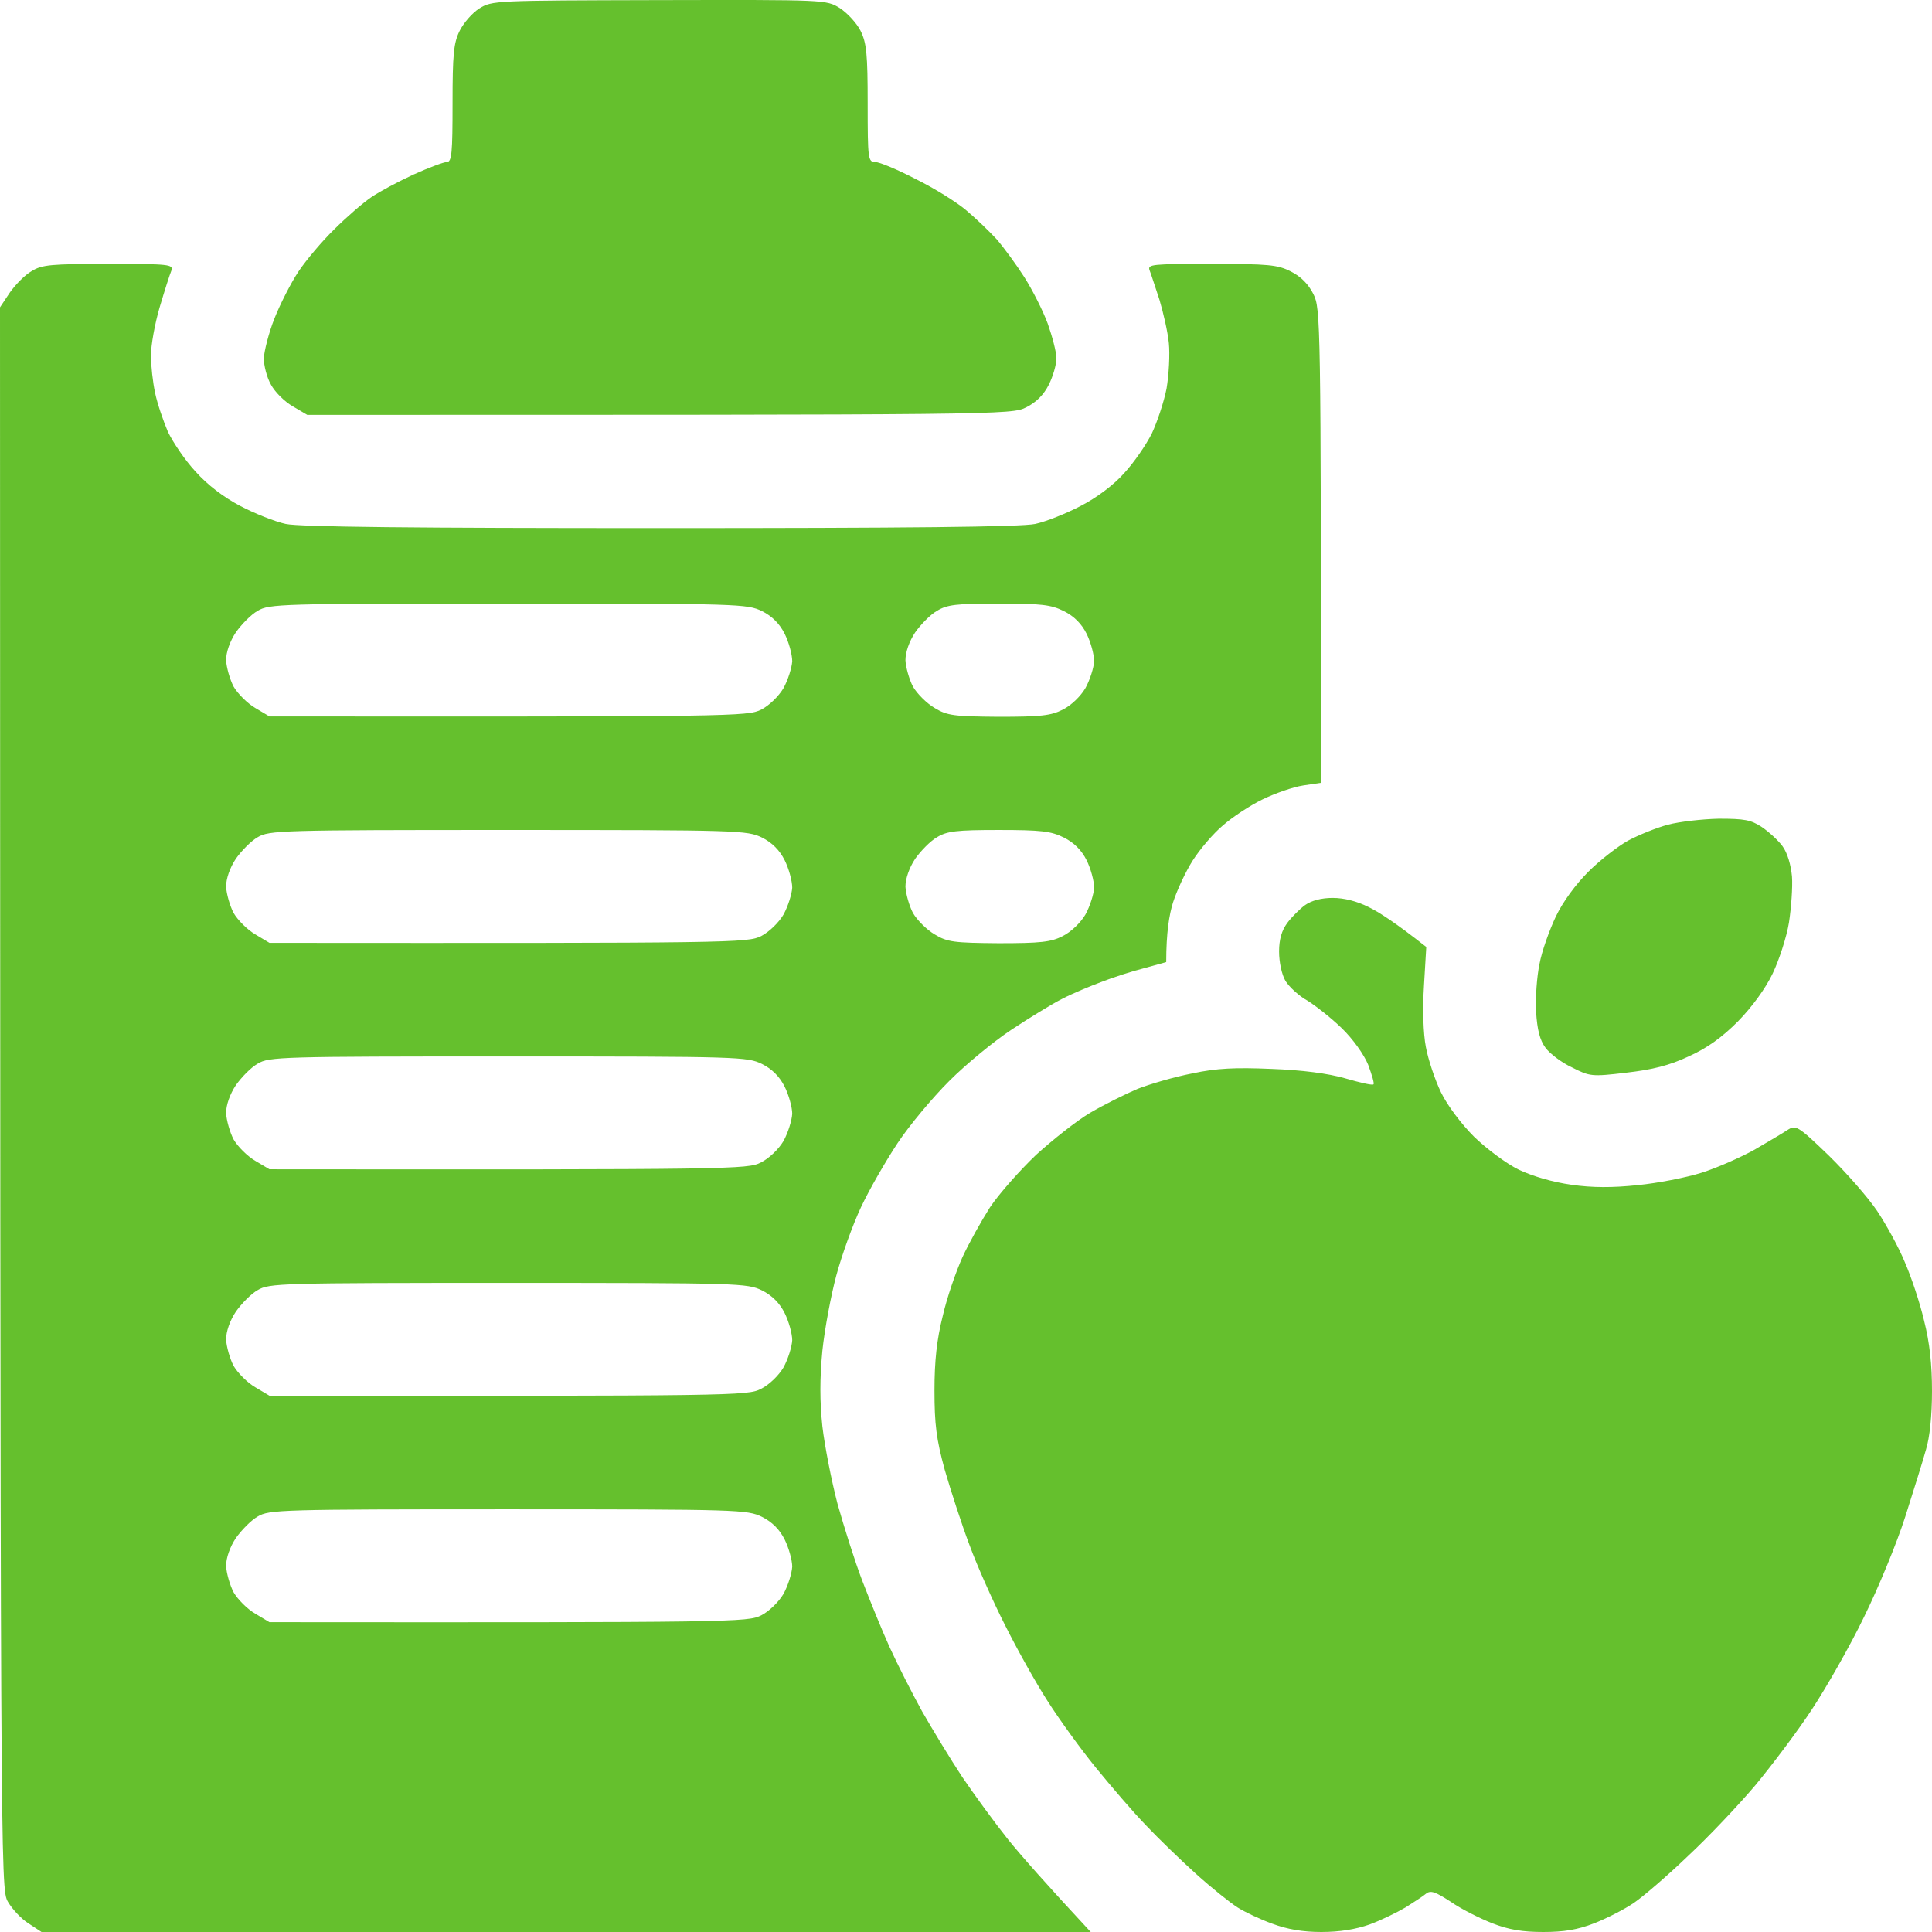 <svg width="38" height="38" viewBox="0 0 38 38" fill="none" xmlns="http://www.w3.org/2000/svg">
<path fill-rule="evenodd" clip-rule="evenodd" d="M12.969 0.002C16.25 -0.005 16.25 -0.005 16.517 0.158C16.665 0.255 16.851 0.455 16.925 0.604C17.044 0.841 17.066 1.064 17.066 2.036C17.066 3.135 17.074 3.187 17.215 3.187C17.296 3.187 17.653 3.335 18.009 3.521C18.373 3.699 18.811 3.974 18.996 4.129C19.182 4.285 19.456 4.545 19.605 4.708C19.746 4.872 19.991 5.206 20.147 5.451C20.303 5.696 20.511 6.104 20.607 6.364C20.696 6.616 20.778 6.92 20.778 7.047C20.778 7.173 20.711 7.403 20.629 7.566C20.53 7.764 20.382 7.913 20.184 8.012C19.895 8.16 19.739 8.16 6.043 8.16L5.753 7.989C5.597 7.9 5.404 7.707 5.33 7.566C5.248 7.425 5.189 7.188 5.189 7.047C5.196 6.906 5.285 6.549 5.397 6.267C5.508 5.985 5.723 5.562 5.872 5.339C6.02 5.117 6.34 4.738 6.577 4.508C6.815 4.271 7.141 3.988 7.305 3.877C7.468 3.766 7.846 3.565 8.136 3.432C8.433 3.298 8.73 3.187 8.789 3.187C8.886 3.187 8.901 3.009 8.901 2.036C8.901 1.064 8.923 0.841 9.042 0.604C9.116 0.455 9.287 0.255 9.428 0.166C9.68 0.01 9.725 0.01 12.961 0.002H12.969ZM2.13 5.191C3.326 5.191 3.415 5.198 3.37 5.325C3.341 5.391 3.237 5.718 3.14 6.045C3.044 6.371 2.969 6.794 2.969 6.995C2.969 7.188 3.006 7.522 3.051 7.73C3.096 7.945 3.214 8.286 3.303 8.494C3.4 8.695 3.637 9.051 3.845 9.274C4.075 9.533 4.395 9.778 4.721 9.949C5.003 10.098 5.412 10.261 5.619 10.305C5.894 10.365 8.166 10.387 12.991 10.387C17.816 10.387 20.087 10.365 20.362 10.305C20.57 10.261 20.978 10.098 21.26 9.949C21.565 9.793 21.914 9.533 22.114 9.303C22.3 9.103 22.545 8.747 22.656 8.524C22.76 8.301 22.893 7.908 22.945 7.641C22.99 7.373 23.012 6.972 22.99 6.75C22.968 6.527 22.879 6.141 22.805 5.896C22.723 5.651 22.641 5.391 22.611 5.317C22.567 5.198 22.656 5.191 23.829 5.191C24.942 5.191 25.128 5.206 25.388 5.339C25.586 5.438 25.734 5.587 25.833 5.785C25.974 6.074 25.982 6.23 25.982 15.397L25.633 15.449C25.432 15.479 25.076 15.605 24.831 15.724C24.586 15.843 24.237 16.073 24.052 16.236C23.866 16.392 23.599 16.704 23.458 16.927C23.317 17.149 23.146 17.52 23.072 17.75C22.997 17.988 22.938 18.344 22.938 18.923L22.508 19.042C22.277 19.101 21.899 19.22 21.676 19.309C21.453 19.391 21.097 19.539 20.897 19.643C20.689 19.747 20.243 20.022 19.895 20.252C19.546 20.482 18.996 20.935 18.67 21.262C18.343 21.588 17.883 22.137 17.653 22.486C17.422 22.835 17.096 23.399 16.933 23.748C16.769 24.097 16.554 24.698 16.45 25.084C16.346 25.47 16.22 26.138 16.175 26.569C16.123 27.118 16.123 27.556 16.175 28.053C16.22 28.439 16.354 29.122 16.472 29.575C16.599 30.028 16.814 30.711 16.962 31.097C17.111 31.483 17.348 32.069 17.497 32.396C17.645 32.722 17.935 33.294 18.135 33.658C18.343 34.021 18.699 34.608 18.93 34.957C19.167 35.306 19.568 35.855 19.828 36.181C20.087 36.501 20.563 37.042 21.453 38H0.817L0.557 37.829C0.416 37.74 0.238 37.547 0.156 37.406C0.007 37.146 0.007 37.042 0 6.045L0.193 5.755C0.304 5.599 0.49 5.406 0.624 5.332C0.824 5.206 1.01 5.191 2.138 5.191H2.13ZM4.64 12.436C4.521 12.614 4.447 12.829 4.447 12.985C4.454 13.126 4.521 13.364 4.595 13.505C4.677 13.646 4.87 13.839 5.026 13.928L5.3 14.091C14.453 14.098 14.706 14.091 14.973 13.957C15.129 13.876 15.314 13.698 15.411 13.534C15.5 13.371 15.574 13.133 15.582 13.007C15.582 12.874 15.515 12.629 15.433 12.465C15.334 12.267 15.186 12.119 14.988 12.02C14.698 11.879 14.542 11.871 9.992 11.871C5.516 11.871 5.293 11.879 5.07 12.013C4.937 12.087 4.751 12.28 4.64 12.436ZM18.002 12.436C17.883 12.614 17.809 12.829 17.809 12.985C17.816 13.126 17.883 13.364 17.957 13.505C18.039 13.646 18.232 13.839 18.388 13.928C18.633 14.076 18.766 14.091 19.642 14.098C20.466 14.098 20.674 14.076 20.904 13.957C21.067 13.876 21.253 13.698 21.349 13.534C21.439 13.371 21.513 13.133 21.52 13.007C21.52 12.874 21.453 12.629 21.372 12.465C21.273 12.267 21.124 12.119 20.926 12.02C20.674 11.894 20.481 11.871 19.642 11.871C18.811 11.871 18.625 11.894 18.432 12.013C18.299 12.087 18.113 12.28 18.002 12.436ZM4.64 16.889C4.521 17.067 4.447 17.283 4.447 17.439C4.454 17.58 4.521 17.817 4.595 17.958C4.677 18.099 4.87 18.292 5.026 18.381L5.3 18.545C14.453 18.552 14.706 18.545 14.973 18.411C15.129 18.329 15.314 18.151 15.411 17.988C15.5 17.825 15.574 17.587 15.582 17.461C15.582 17.327 15.515 17.082 15.433 16.919C15.334 16.721 15.186 16.573 14.988 16.474C14.698 16.333 14.542 16.325 9.992 16.325C5.516 16.325 5.293 16.333 5.07 16.466C4.937 16.541 4.751 16.733 4.64 16.889ZM18.002 16.889C17.883 17.067 17.809 17.283 17.809 17.439C17.816 17.58 17.883 17.817 17.957 17.958C18.039 18.099 18.232 18.292 18.388 18.381C18.633 18.53 18.766 18.545 19.642 18.552C20.466 18.552 20.674 18.53 20.904 18.411C21.067 18.329 21.253 18.151 21.349 17.988C21.439 17.825 21.513 17.587 21.52 17.461C21.52 17.327 21.453 17.082 21.372 16.919C21.273 16.721 21.124 16.573 20.926 16.474C20.674 16.348 20.481 16.325 19.642 16.325C18.811 16.325 18.625 16.348 18.432 16.466C18.299 16.541 18.113 16.733 18.002 16.889ZM4.64 21.343C4.521 21.521 4.447 21.736 4.447 21.892C4.454 22.033 4.521 22.271 4.595 22.412C4.677 22.553 4.87 22.746 5.026 22.835L5.3 22.998C14.453 23.006 14.706 22.998 14.965 22.865C15.129 22.783 15.314 22.605 15.411 22.442C15.5 22.278 15.574 22.041 15.582 21.907C15.582 21.781 15.515 21.536 15.433 21.373C15.334 21.175 15.186 21.026 14.988 20.927C14.698 20.786 14.542 20.779 9.992 20.779C5.516 20.779 5.293 20.786 5.07 20.92C4.937 20.994 4.751 21.187 4.64 21.343ZM4.64 25.797C4.521 25.975 4.447 26.19 4.447 26.346C4.454 26.487 4.521 26.725 4.595 26.866C4.677 27.007 4.87 27.2 5.026 27.289L5.3 27.452C14.453 27.459 14.706 27.452 14.965 27.319C15.129 27.237 15.314 27.059 15.411 26.895C15.5 26.732 15.574 26.495 15.582 26.361C15.582 26.235 15.515 25.99 15.433 25.826C15.334 25.629 15.186 25.48 14.988 25.381C14.698 25.24 14.542 25.233 9.992 25.233C5.516 25.233 5.293 25.24 5.07 25.374C4.937 25.448 4.751 25.641 4.64 25.797ZM4.64 30.25C4.521 30.429 4.447 30.644 4.447 30.8C4.454 30.941 4.521 31.178 4.595 31.319C4.677 31.46 4.87 31.654 5.026 31.742L5.3 31.906C14.453 31.913 14.706 31.906 14.973 31.772C15.129 31.691 15.314 31.512 15.411 31.349C15.5 31.186 15.574 30.948 15.582 30.815C15.582 30.689 15.515 30.444 15.433 30.28C15.334 30.082 15.186 29.934 14.988 29.835C14.698 29.694 14.542 29.686 9.992 29.686C5.516 29.686 5.293 29.694 5.07 29.827C4.937 29.902 4.751 30.095 4.64 30.25ZM26.212 17.661C26.442 17.661 26.694 17.728 26.917 17.84C27.117 17.936 27.451 18.151 28.053 18.626L28.008 19.384C27.979 19.844 27.993 20.326 28.045 20.593C28.09 20.838 28.224 21.239 28.342 21.484C28.468 21.744 28.743 22.108 28.995 22.36C29.233 22.59 29.627 22.887 29.872 23.006C30.154 23.139 30.54 23.251 30.911 23.303C31.319 23.362 31.72 23.362 32.21 23.31C32.596 23.273 33.167 23.162 33.472 23.065C33.776 22.969 34.244 22.761 34.511 22.612C34.778 22.456 35.068 22.286 35.157 22.226C35.32 22.122 35.357 22.137 35.966 22.724C36.315 23.065 36.745 23.555 36.924 23.822C37.102 24.09 37.347 24.535 37.465 24.824C37.592 25.114 37.763 25.626 37.844 25.975C37.956 26.413 38 26.843 38 27.363C38 27.838 37.956 28.276 37.881 28.514C37.822 28.729 37.636 29.323 37.473 29.835C37.31 30.347 36.946 31.23 36.664 31.802C36.389 32.373 35.922 33.19 35.639 33.62C35.357 34.051 34.852 34.719 34.533 35.105C34.207 35.491 33.613 36.122 33.205 36.501C32.804 36.887 32.321 37.302 32.136 37.428C31.95 37.555 31.601 37.733 31.356 37.829C31.029 37.956 30.762 38 30.354 38C29.946 38 29.678 37.956 29.352 37.829C29.107 37.733 28.736 37.547 28.535 37.406C28.238 37.213 28.142 37.176 28.053 37.243C27.993 37.295 27.808 37.414 27.645 37.517C27.481 37.614 27.162 37.77 26.939 37.852C26.665 37.948 26.353 38 25.989 38C25.625 38 25.321 37.948 25.024 37.837C24.794 37.755 24.482 37.607 24.341 37.517C24.2 37.428 23.829 37.132 23.524 36.857C23.22 36.582 22.775 36.152 22.537 35.899C22.292 35.647 21.854 35.135 21.557 34.771C21.26 34.407 20.83 33.813 20.6 33.45C20.37 33.093 19.998 32.425 19.768 31.965C19.538 31.512 19.219 30.8 19.07 30.392C18.915 29.983 18.699 29.315 18.581 28.907C18.417 28.306 18.38 28.016 18.38 27.348C18.38 26.769 18.425 26.346 18.544 25.878C18.625 25.522 18.803 25.01 18.93 24.728C19.056 24.453 19.301 24.015 19.471 23.748C19.649 23.481 20.058 23.021 20.377 22.716C20.704 22.419 21.179 22.041 21.446 21.885C21.713 21.729 22.129 21.521 22.374 21.417C22.619 21.321 23.101 21.18 23.45 21.113C23.933 21.009 24.297 20.994 25.009 21.024C25.61 21.046 26.123 21.113 26.457 21.209C26.739 21.291 26.991 21.351 27.014 21.328C27.036 21.313 26.984 21.143 26.91 20.942C26.828 20.742 26.613 20.438 26.39 20.222C26.175 20.014 25.87 19.777 25.714 19.68C25.551 19.591 25.358 19.413 25.284 19.294C25.21 19.168 25.158 18.923 25.158 18.715C25.158 18.478 25.21 18.3 25.321 18.151C25.403 18.04 25.566 17.877 25.67 17.802C25.796 17.713 25.989 17.661 26.212 17.661ZM33.806 16.103C34.311 16.103 34.437 16.125 34.652 16.266C34.793 16.362 34.979 16.533 35.06 16.644C35.157 16.778 35.224 17.008 35.246 17.238C35.261 17.453 35.231 17.854 35.187 18.144C35.142 18.426 34.994 18.879 34.867 19.146C34.726 19.443 34.459 19.807 34.184 20.089C33.865 20.408 33.576 20.616 33.212 20.779C32.833 20.957 32.499 21.039 31.987 21.098C31.304 21.18 31.267 21.172 30.918 20.994C30.71 20.898 30.48 20.72 30.398 20.608C30.287 20.46 30.235 20.252 30.213 19.903C30.198 19.628 30.228 19.205 30.28 18.96C30.324 18.715 30.473 18.3 30.599 18.032C30.74 17.736 30.992 17.394 31.245 17.142C31.468 16.919 31.824 16.644 32.024 16.533C32.232 16.422 32.581 16.281 32.804 16.221C33.026 16.162 33.479 16.11 33.806 16.103Z" fill="#65C02D"/>
</svg>
